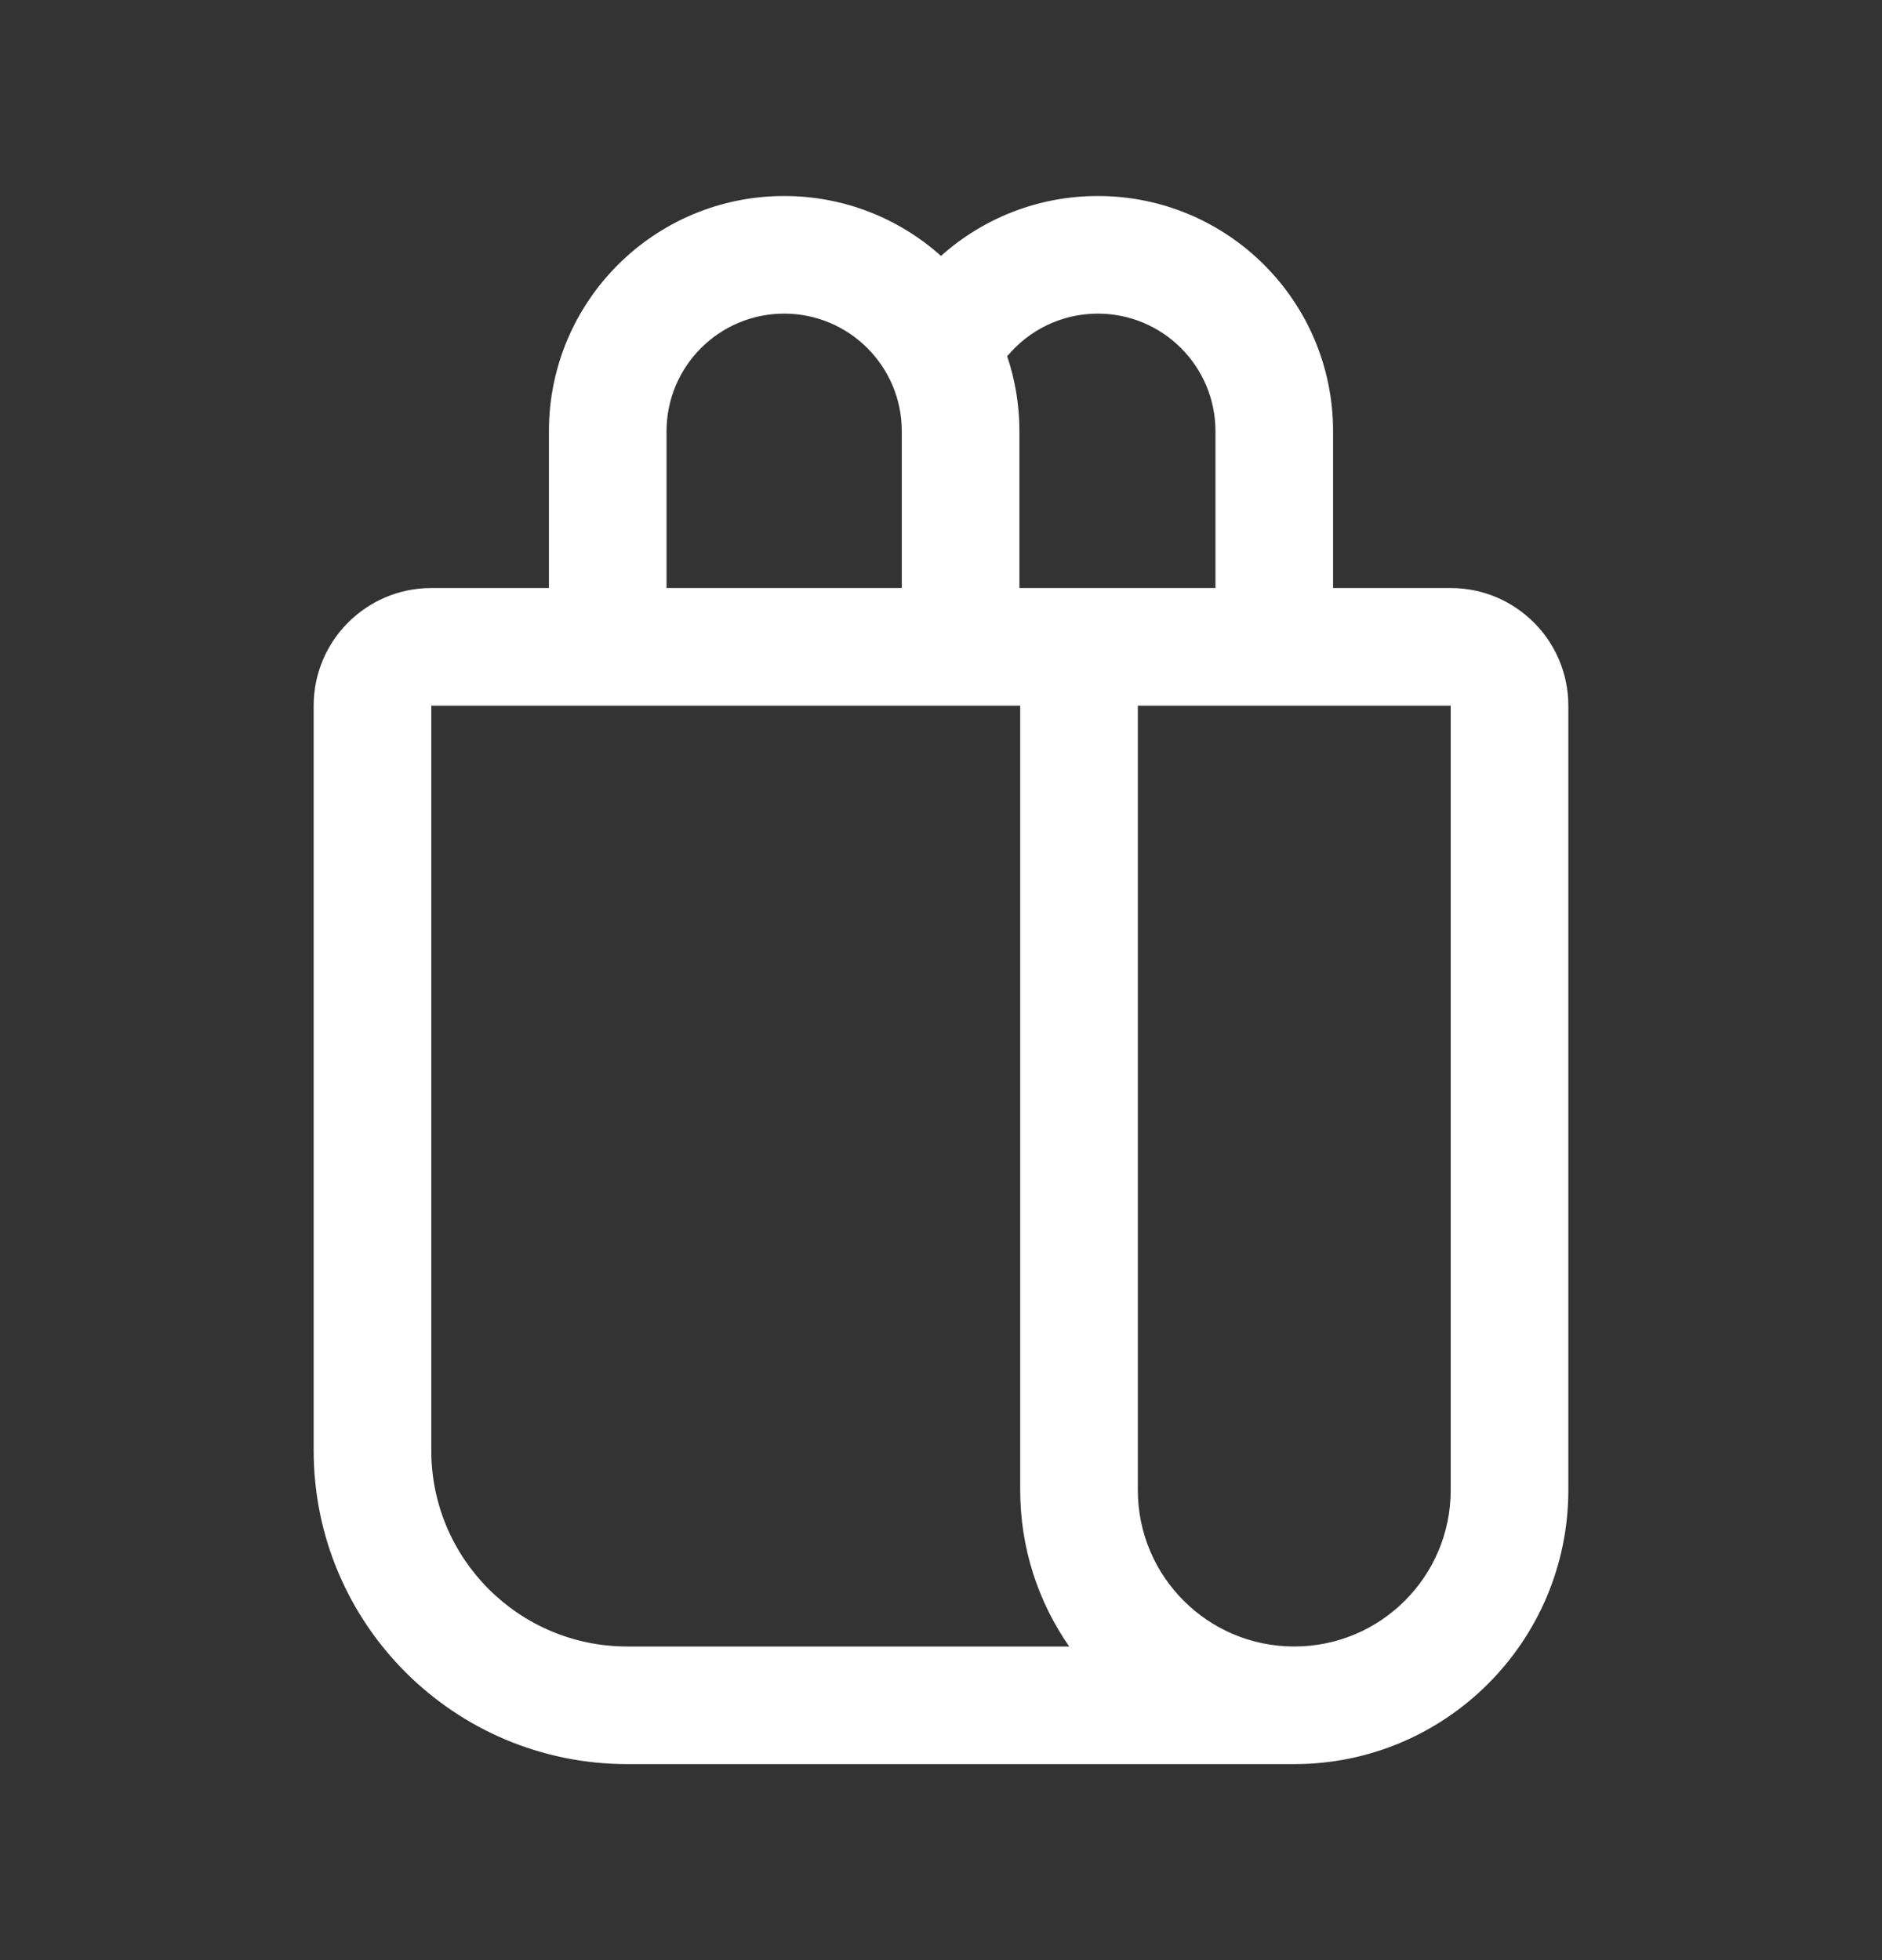 <?xml version="1.0" encoding="UTF-8"?> <svg xmlns="http://www.w3.org/2000/svg" width="24" height="25" viewBox="0 0 24 25" fill="none"><rect x="0" y="0" width="24" height="25" fill="#333333" stroke="none"/><path d="M7 7.5V5.5C7 3.843 8.343 2.5 10 2.5C10.768 2.5 11.469 2.789 12 3.264C12.531 2.789 13.232 2.5 14 2.5C15.657 2.5 17 3.843 17 5.5V7.5H18.5C19.328 7.5 20 8.172 20 9V19.005C20 20.935 18.435 22.5 16.505 22.5H8C5.791 22.5 4 20.709 4 18.5V9C4 8.172 4.672 7.5 5.5 7.5H7ZM13.635 21C13.241 20.434 13.01 19.747 13.01 19.005V9H5.5V18.5C5.5 19.881 6.619 21 8 21H13.635ZM11.5 7.5V5.5C11.5 4.672 10.828 4 10 4C9.172 4 8.5 4.672 8.5 5.5V7.5H11.5ZM13 7.5H15.5V5.5C15.5 4.672 14.828 4 14 4C13.535 4 13.12 4.212 12.844 4.544C12.945 4.844 13 5.166 13 5.5V7.5ZM14.51 19.005C14.51 20.107 15.403 21 16.505 21C17.607 21 18.5 20.107 18.5 19.005V9H14.51V19.005Z" fill="white"></path></svg> 